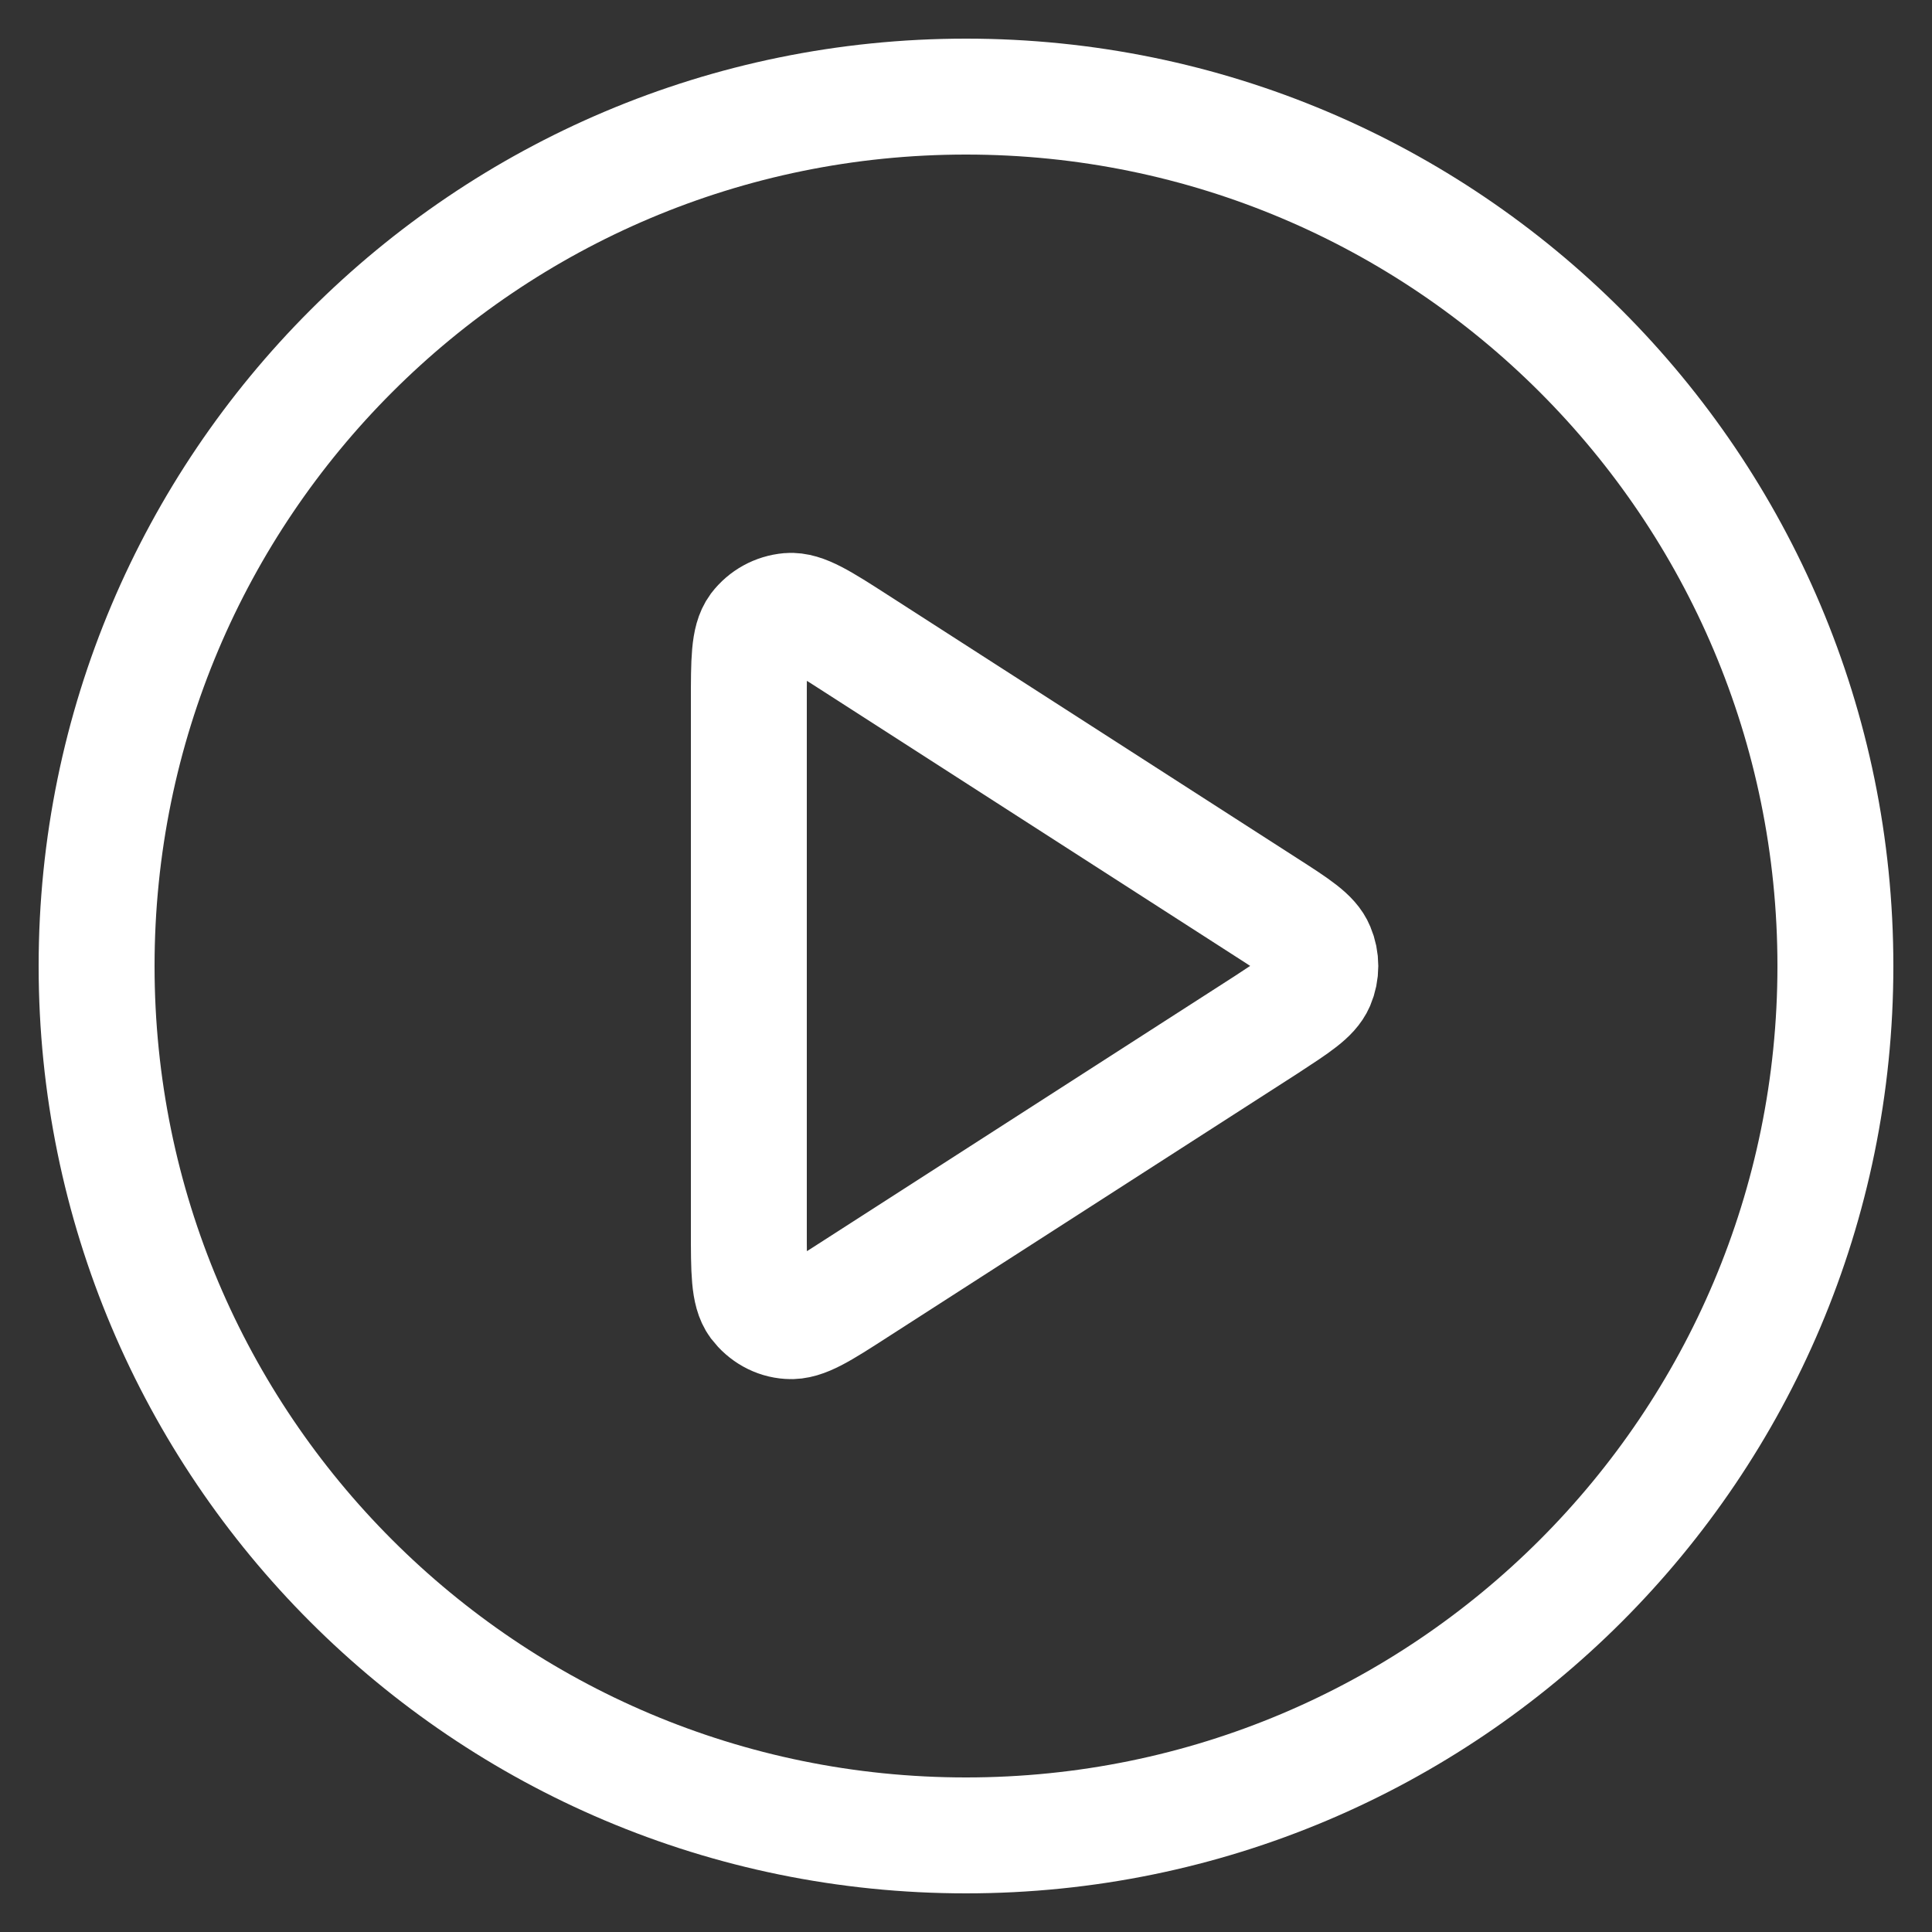 <?xml version="1.0" encoding="UTF-8"?>
<svg xmlns="http://www.w3.org/2000/svg" version="1.1" viewBox="0 0 50 50">
  <rect x="0" y="0" width="50" height="50" fill="#333333" stroke="none"/>
  <defs>
    <style>
      .cls-1 {
        fill: none;
        stroke: #fff;
        stroke-linecap: round;
        stroke-miterlimit: 10;
        stroke-width: 3px;
      }
    </style>
  </defs>
  <!-- Generator: Adobe Illustrator 28.7.1, SVG Export Plug-In . SVG Version: 1.2.0 Build 142)  -->
  <g>
    <g id="Layer_1">
      <g>
        <path class="cls-1" d="M25,47.5c12.43,0,22.5-10.07,22.5-22.5S37.43,2.5,25,2.5,2.5,12.57,2.5,25s10.07,22.5,22.5,22.5Z"/>
        <path class="cls-1" d="M19.38,18.17c0-1.07,0-1.61.22-1.91.2-.26.49-.42.82-.45.37-.03.83.26,1.73.84l10.62,6.83c.78.5,1.18.76,1.31,1.08.12.28.12.6,0,.88-.14.32-.53.57-1.31,1.08l-10.62,6.83c-.9.58-1.35.87-1.73.84-.33-.02-.62-.19-.82-.45-.22-.3-.22-.84-.22-1.91v-13.66Z"/>
      </g>
    </g>
  </g>
</svg>